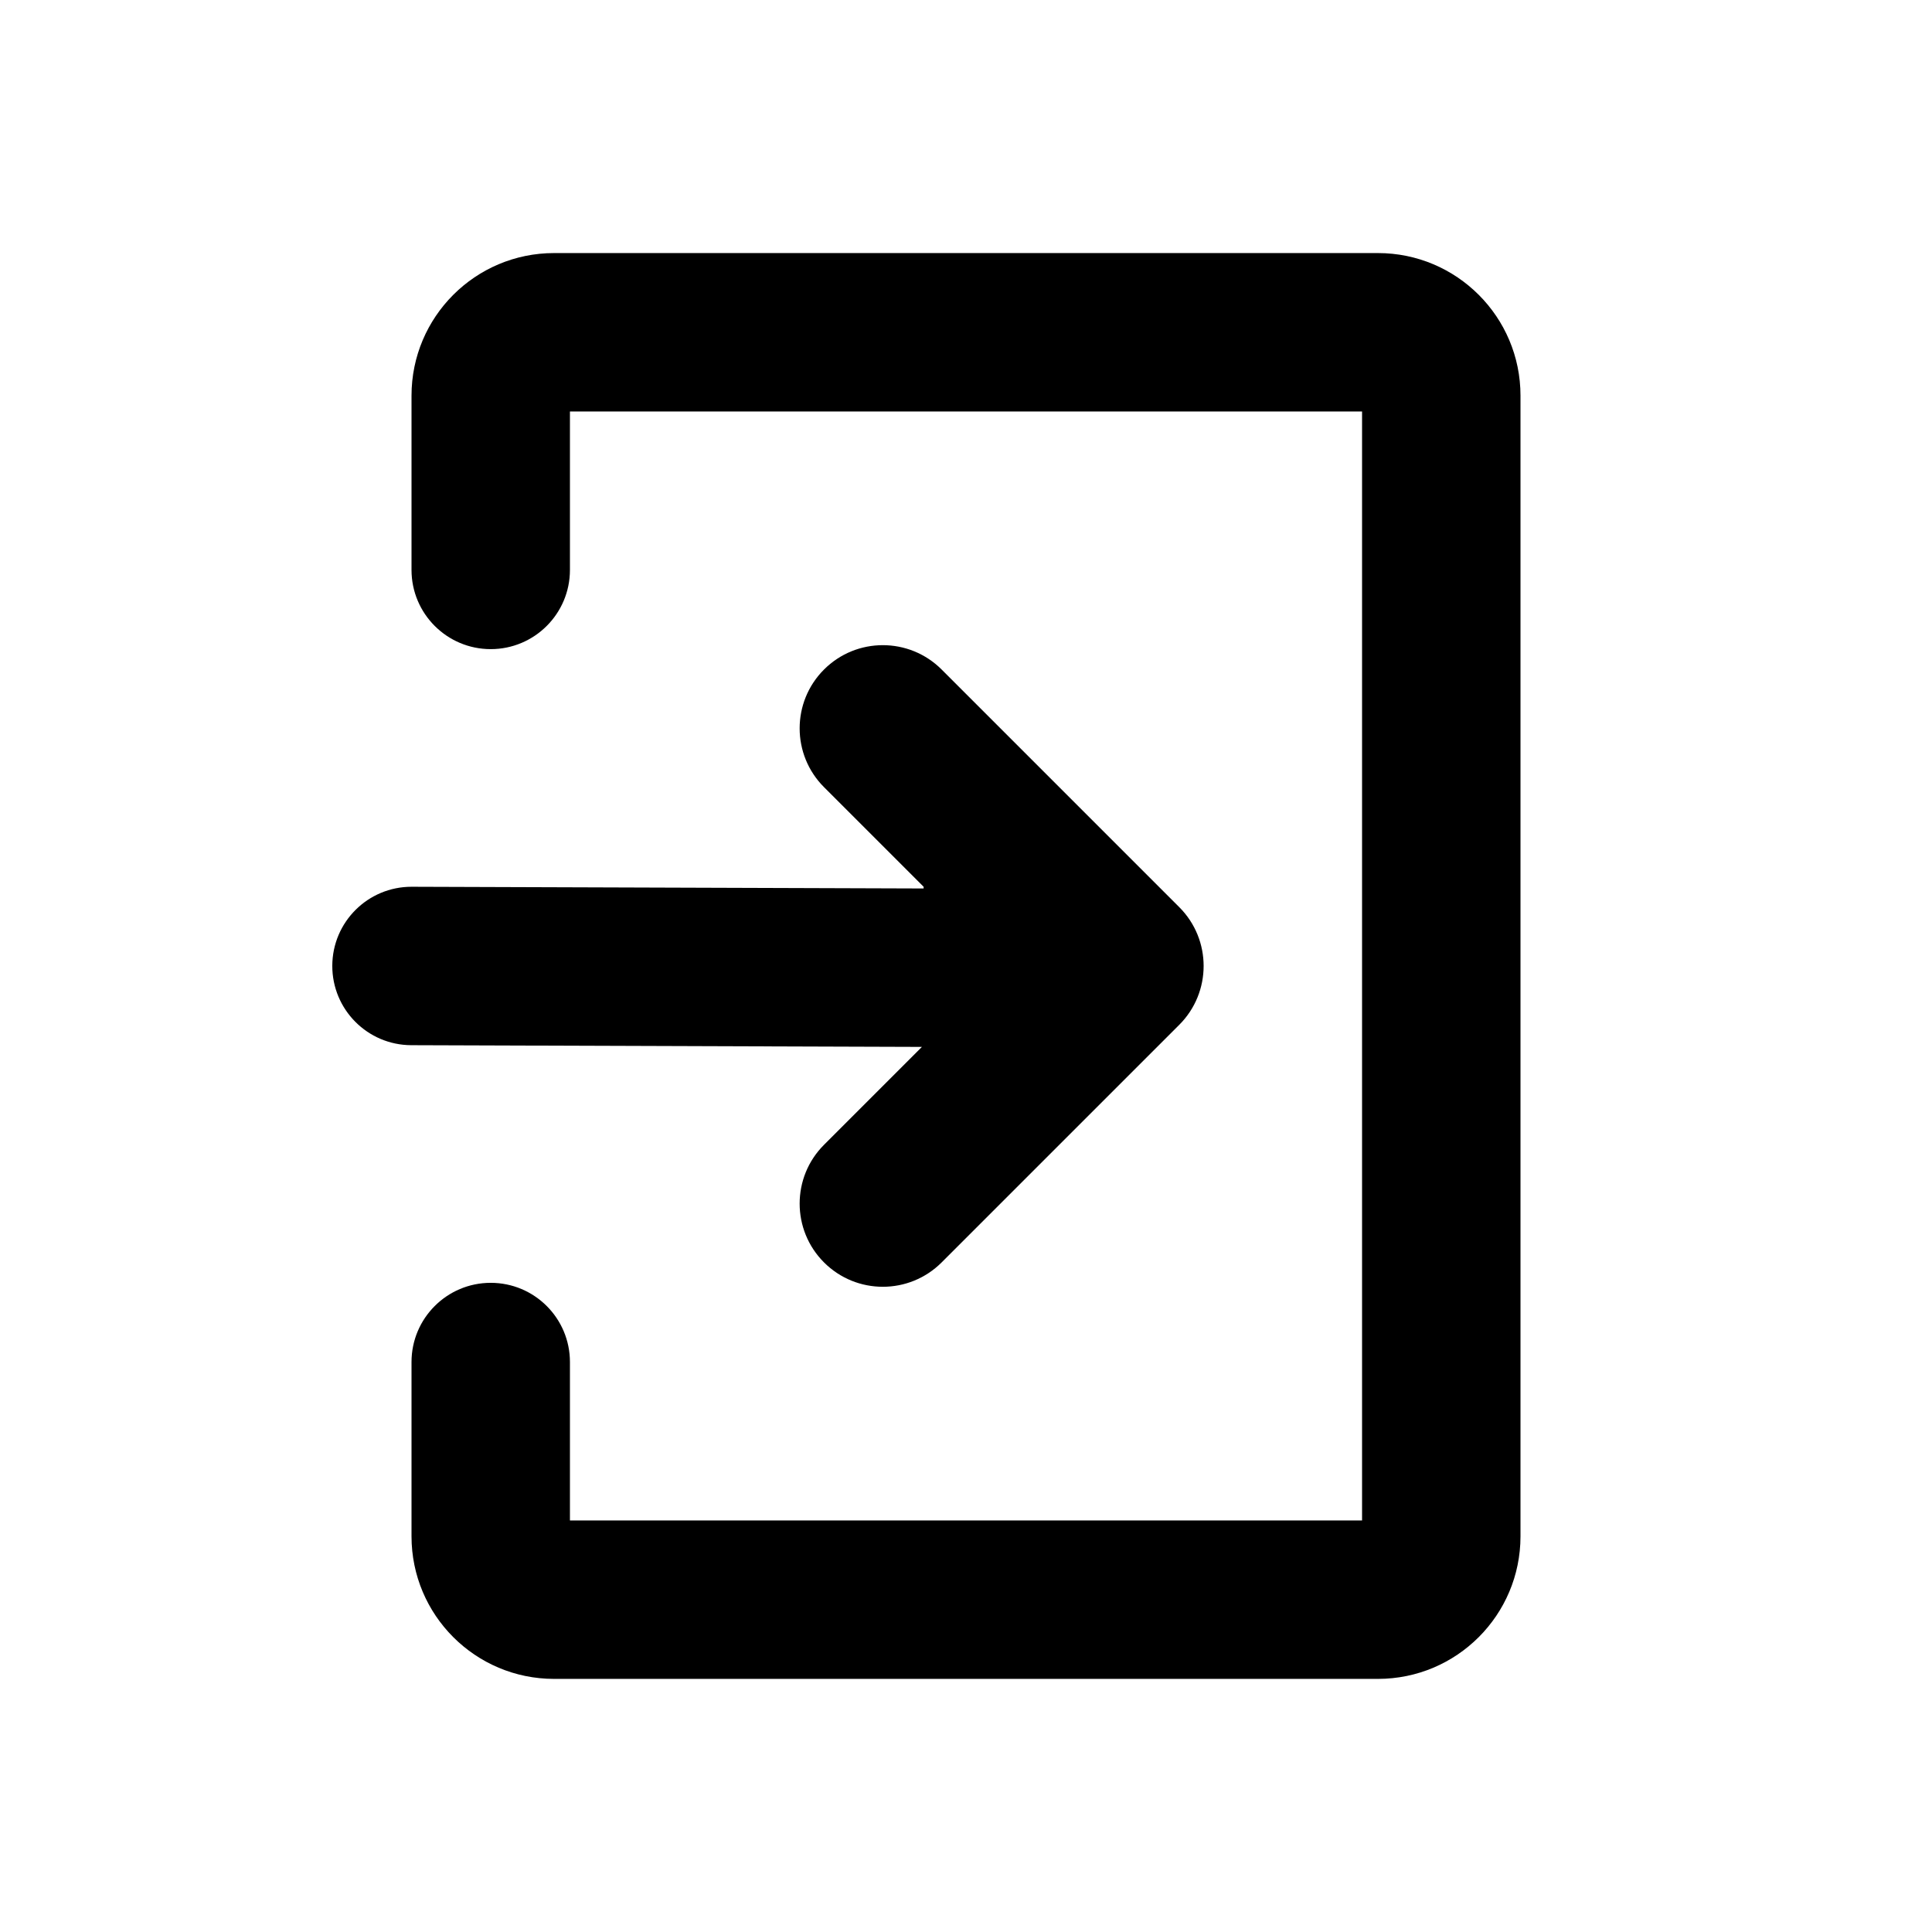 <?xml version="1.0" encoding="UTF-8"?>
<!-- Uploaded to: ICON Repo, www.iconrepo.com, Generator: ICON Repo Mixer Tools -->
<svg fill="#000000" width="800px" height="800px" version="1.1" viewBox="144 144 512 512" xmlns="http://www.w3.org/2000/svg">
 <path d="m295.04 253.05v41.984c0 11.594-9.398 20.992-20.992 20.992s-20.992-9.398-20.992-20.992v-46.184c0-20.867 16.918-37.785 37.785-37.785h218.32c20.871 0 37.785 16.918 37.785 37.785v302.29c0 20.871-16.914 37.785-37.785 37.785h-218.32c-20.867 0-37.785-16.914-37.785-37.785v-46.184c0-11.594 9.398-20.992 20.992-20.992s20.992 9.398 20.992 20.992v41.984h209.92v-293.89zm93.277 168.39-135.31-0.453c-11.594-0.027-20.973-9.449-20.945-21.043s9.445-20.969 21.039-20.941l135.67 0.453v-0.453l-26.398-26.398c-8.609-8.609-8.609-22.566 0-31.172 8.609-8.609 22.562-8.609 31.172 0l62.977 62.977c8.605 8.605 8.605 22.562 0 31.172l-62.977 62.973c-8.609 8.609-22.562 8.609-31.172 0-8.609-8.605-8.609-22.562 0-31.168z"/>
</svg>